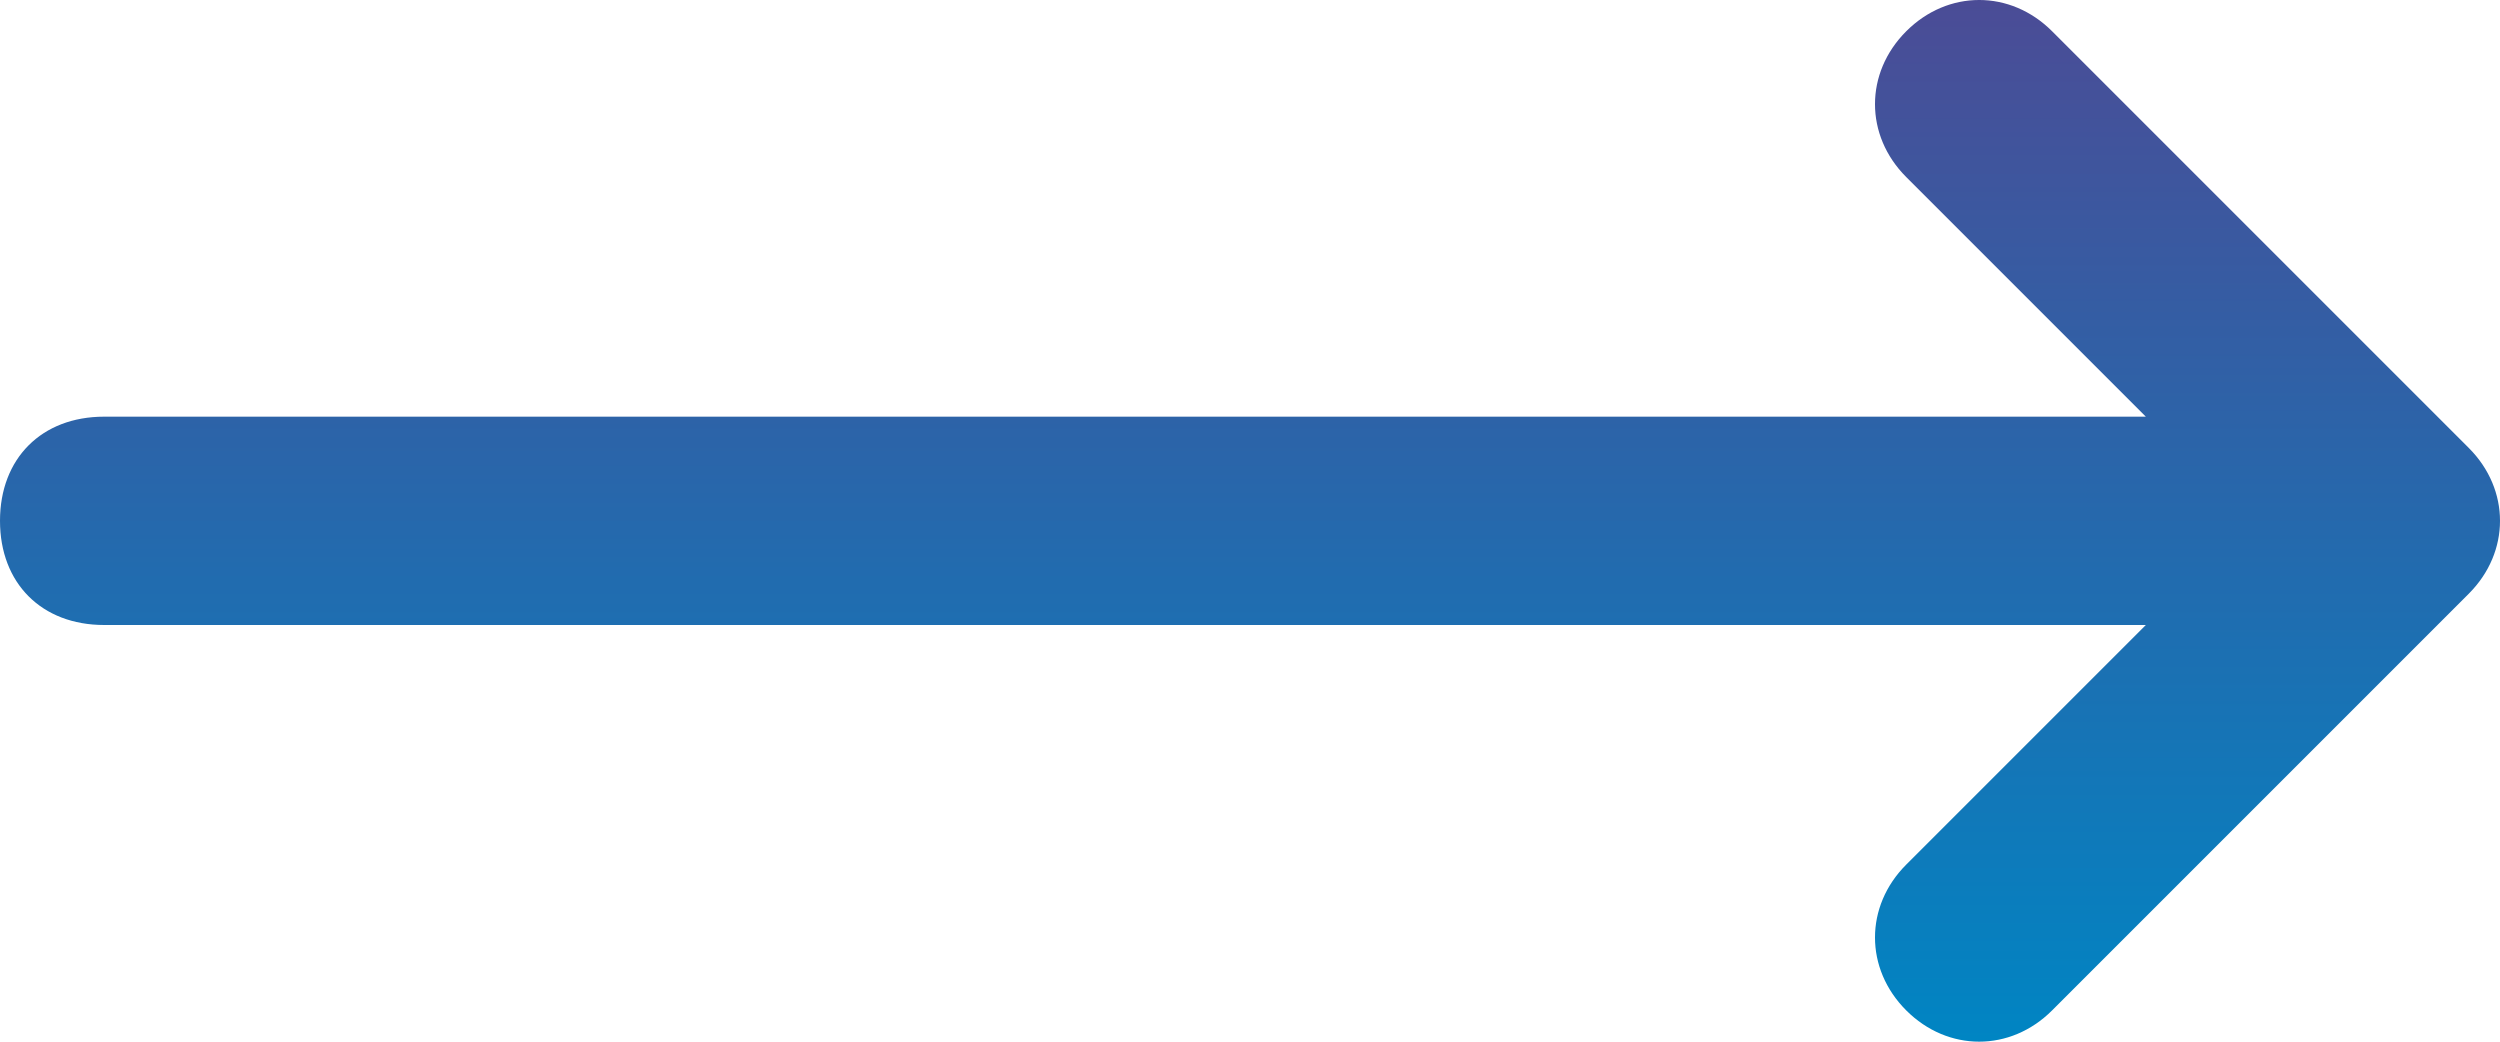 <?xml version="1.0" encoding="utf-8"?>
<!-- Generator: Adobe Illustrator 26.3.1, SVG Export Plug-In . SVG Version: 6.00 Build 0)  -->
<svg version="1.1" id="Calque_1" xmlns="http://www.w3.org/2000/svg" xmlns:xlink="http://www.w3.org/1999/xlink" x="0px" y="0px"
	 viewBox="0 0 24 10" style="enable-background:new 0 0 24 10;" xml:space="preserve">
<style type="text/css">
	.st0{fill-rule:evenodd;clip-rule:evenodd;fill:url(#SVGID_1_);}
</style>
<linearGradient id="SVGID_1_" gradientUnits="userSpaceOnUse" x1="12" y1="9.905" x2="12" y2="-9.446578e-02" gradientTransform="matrix(1 0 0 -1 0 9.905)">
	<stop  offset="0" style="stop-color:#4B4C96"/>
	<stop  offset="1" style="stop-color:#0085C3"/>
</linearGradient>
<path class="st0" d="M18.3,8.3c-0.4,0.4-0.4,1,0,1.4c0.4,0.4,1,0.4,1.4,0l4-4c0.4-0.4,0.4-1,0-1.4l-4-4c-0.4-0.4-1-0.4-1.4,0
	c-0.4,0.4-0.4,1,0,1.4L20.6,4H1C0.4,4,0,4.4,0,5c0,0.6,0.4,1,1,1h19.6L18.3,8.3z"/>
</svg>
